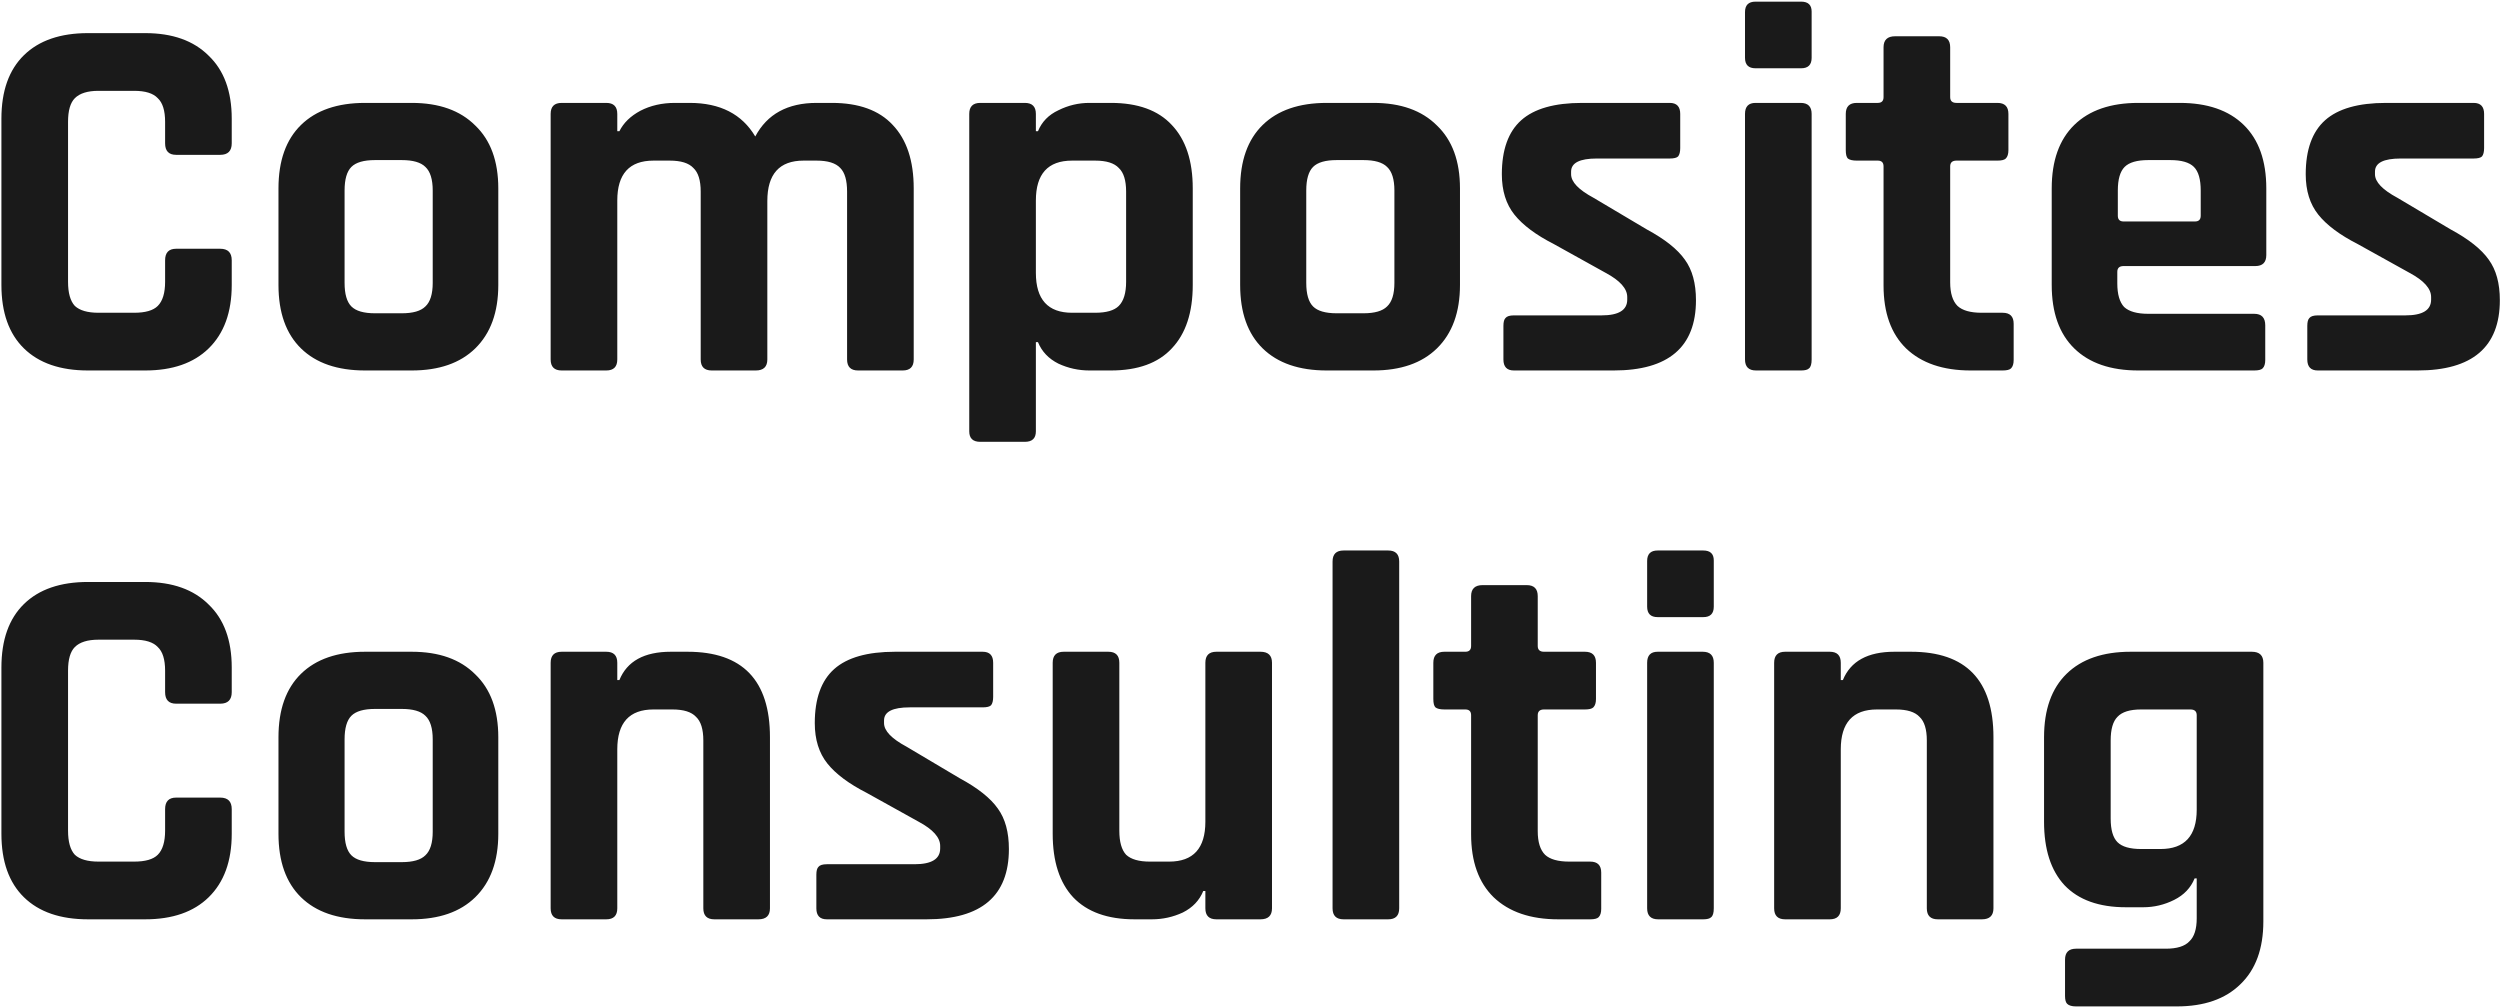 <svg xmlns="http://www.w3.org/2000/svg" width="911" height="367" viewBox="0 0 911 367" fill="none"><path d="M52.899 135H32.06C21.991 135 14.216 132.323 8.736 126.97C3.255 121.617 0.515 113.906 0.515 103.837V43.233C0.515 33.164 3.255 25.453 8.736 20.1C14.216 14.747 21.991 12.07 32.06 12.07H52.899C62.84 12.07 70.551 14.811 76.032 20.291C81.64 25.644 84.444 33.291 84.444 43.233V52.218C84.444 55.022 83.042 56.424 80.238 56.424H64.178C61.502 56.424 60.164 55.022 60.164 52.218V44.38C60.164 40.301 59.271 37.434 57.487 35.777C55.83 33.992 52.962 33.1 48.884 33.1H35.884C31.933 33.1 29.065 33.992 27.28 35.777C25.623 37.434 24.795 40.301 24.795 44.38V102.69C24.795 106.769 25.623 109.7 27.28 111.485C29.065 113.142 31.933 113.97 35.884 113.97H48.884C52.962 113.97 55.83 113.142 57.487 111.485C59.271 109.7 60.164 106.769 60.164 102.69V94.852C60.164 92.048 61.502 90.646 64.178 90.646H80.238C83.042 90.646 84.444 92.048 84.444 94.852V103.837C84.444 113.779 81.64 121.49 76.032 126.97C70.551 132.323 62.84 135 52.899 135ZM150.035 135H133.02C122.951 135 115.177 132.323 109.696 126.97C104.216 121.617 101.475 113.906 101.475 103.837V68.66C101.475 58.591 104.216 50.88 109.696 45.527C115.177 40.174 122.951 37.497 133.02 37.497H150.035C159.977 37.497 167.688 40.238 173.168 45.718C178.776 51.071 181.58 58.719 181.58 68.66V103.837C181.58 113.779 178.776 121.49 173.168 126.97C167.688 132.323 159.977 135 150.035 135ZM136.653 114.161H146.403C150.481 114.161 153.349 113.333 155.006 111.676C156.79 110.019 157.683 107.151 157.683 103.073V69.425C157.683 65.346 156.79 62.478 155.006 60.822C153.349 59.165 150.481 58.336 146.403 58.336H136.653C132.574 58.336 129.706 59.165 128.049 60.822C126.393 62.478 125.564 65.346 125.564 69.425V103.073C125.564 107.151 126.393 110.019 128.049 111.676C129.706 113.333 132.574 114.161 136.653 114.161ZM220.923 135H204.673C201.996 135 200.658 133.662 200.658 130.985V41.512C200.658 38.836 201.996 37.497 204.673 37.497H220.923C223.6 37.497 224.938 38.836 224.938 41.512V47.821H225.703C227.232 44.762 229.781 42.277 233.35 40.365C237.046 38.453 241.252 37.497 245.968 37.497H251.321C262.41 37.497 270.376 41.576 275.219 49.733C279.552 41.576 287.008 37.497 297.587 37.497H303.131C312.945 37.497 320.338 40.174 325.308 45.527C330.407 50.88 332.956 58.591 332.956 68.66V130.985C332.956 133.662 331.617 135 328.941 135H312.69C310.014 135 308.676 133.662 308.676 130.985V69.807C308.676 65.729 307.847 62.861 306.19 61.204C304.533 59.42 301.666 58.527 297.587 58.527H292.808C284.013 58.527 279.616 63.434 279.616 73.248V130.985C279.616 133.662 278.214 135 275.41 135H259.351C256.674 135 255.336 133.662 255.336 130.985V69.807C255.336 65.729 254.444 62.861 252.659 61.204C251.003 59.42 248.135 58.527 244.056 58.527H238.13C229.335 58.527 224.938 63.371 224.938 73.057V130.985C224.938 133.662 223.6 135 220.923 135ZM373.458 161.001H357.207C354.531 161.001 353.193 159.726 353.193 157.177V41.512C353.193 38.836 354.531 37.497 357.207 37.497H373.458C376.134 37.497 377.473 38.836 377.473 41.512V47.821H378.237C379.639 44.38 382.125 41.831 385.693 40.174C389.262 38.39 393.022 37.497 396.973 37.497H404.812C414.626 37.497 422.018 40.174 426.989 45.527C432.087 50.88 434.636 58.591 434.636 68.66V103.837C434.636 113.906 432.087 121.617 426.989 126.97C422.018 132.323 414.626 135 404.812 135H396.973C393.022 135 389.262 134.172 385.693 132.515C382.125 130.73 379.639 128.117 378.237 124.676H377.473V157.177C377.473 159.726 376.134 161.001 373.458 161.001ZM390.664 113.97H399.076C403.155 113.97 406.022 113.142 407.679 111.485C409.464 109.7 410.356 106.769 410.356 102.69V69.807C410.356 65.729 409.464 62.861 407.679 61.204C406.022 59.42 403.155 58.527 399.076 58.527H390.664C381.87 58.527 377.473 63.371 377.473 73.057V99.44C377.473 109.127 381.87 113.97 390.664 113.97ZM500.473 135H483.457C473.388 135 465.614 132.323 460.133 126.97C454.653 121.617 451.912 113.906 451.912 103.837V68.66C451.912 58.591 454.653 50.88 460.133 45.527C465.614 40.174 473.388 37.497 483.457 37.497H500.473C510.414 37.497 518.125 40.238 523.605 45.718C529.213 51.071 532.017 58.719 532.017 68.66V103.837C532.017 113.779 529.213 121.49 523.605 126.97C518.125 132.323 510.414 135 500.473 135ZM487.09 114.161H496.84C500.919 114.161 503.786 113.333 505.443 111.676C507.228 110.019 508.12 107.151 508.12 103.073V69.425C508.12 65.346 507.228 62.478 505.443 60.822C503.786 59.165 500.919 58.336 496.84 58.336H487.09C483.011 58.336 480.144 59.165 478.487 60.822C476.83 62.478 476.001 65.346 476.001 69.425V103.073C476.001 107.151 476.83 110.019 478.487 111.676C480.144 113.333 483.011 114.161 487.09 114.161ZM587.993 135H551.669C549.12 135 547.845 133.662 547.845 130.985V118.75C547.845 117.348 548.1 116.392 548.61 115.882C549.12 115.245 550.139 114.926 551.669 114.926H583.596C589.841 114.926 592.964 113.014 592.964 109.19V108.235C592.964 105.176 590.351 102.244 585.126 99.44L566.199 88.925C559.698 85.611 554.919 82.043 551.86 78.219C548.801 74.395 547.272 69.489 547.272 63.498C547.272 54.576 549.63 48.012 554.345 43.806C559.061 39.6 566.454 37.497 576.522 37.497H608.45C610.999 37.497 612.273 38.836 612.273 41.512V53.939C612.273 55.341 612.018 56.361 611.509 56.998C610.999 57.508 609.979 57.763 608.45 57.763H581.876C575.63 57.763 572.508 59.356 572.508 62.542V63.498C572.508 66.302 575.248 69.17 580.728 72.101L600.038 83.572C606.665 87.141 611.317 90.837 613.994 94.661C616.671 98.357 618.009 103.264 618.009 109.382C618.009 126.461 608.004 135 587.993 135ZM635.88 21.056V4.423C635.88 1.874 637.154 0.599 639.703 0.599H656.336C658.885 0.599 660.16 1.81 660.16 4.232V21.056C660.16 23.605 658.885 24.879 656.336 24.879H639.703C637.154 24.879 635.88 23.605 635.88 21.056ZM635.88 130.985V41.512C635.88 38.836 637.154 37.497 639.703 37.497H656.145C658.822 37.497 660.16 38.836 660.16 41.512V130.985C660.16 132.642 659.841 133.725 659.204 134.235C658.694 134.745 657.738 135 656.336 135H639.895C637.218 135 635.88 133.662 635.88 130.985ZM684.262 58.527H676.615C675.085 58.527 674.002 58.273 673.365 57.763C672.855 57.253 672.6 56.233 672.6 54.704V41.512C672.6 38.836 673.938 37.497 676.615 37.497H684.262C685.664 37.497 686.365 36.796 686.365 35.394V17.232C686.365 14.556 687.767 13.217 690.571 13.217H706.63C709.307 13.217 710.645 14.556 710.645 17.232V35.394C710.645 36.796 711.41 37.497 712.939 37.497H727.852C730.528 37.497 731.866 38.836 731.866 41.512V54.704C731.866 56.106 731.548 57.125 730.91 57.763C730.401 58.273 729.381 58.527 727.852 58.527H712.939C711.41 58.527 710.645 59.228 710.645 60.63V102.882C710.645 106.833 711.537 109.7 713.322 111.485C715.106 113.142 718.038 113.97 722.116 113.97H729.763C732.44 113.97 733.778 115.308 733.778 117.985V131.176C733.778 132.578 733.46 133.598 732.822 134.235C732.312 134.745 731.293 135 729.763 135H718.101C708.032 135 700.194 132.323 694.586 126.97C689.105 121.617 686.365 113.97 686.365 104.029V60.63C686.365 59.228 685.664 58.527 684.262 58.527ZM821.442 135H779.191C769.122 135 761.348 132.323 755.867 126.97C750.387 121.617 747.646 113.906 747.646 103.837V68.66C747.646 58.591 750.387 50.88 755.867 45.527C761.348 40.174 769.122 37.497 779.191 37.497H794.295C804.364 37.497 812.138 40.174 817.619 45.527C823.099 50.88 825.84 58.591 825.84 68.66V92.94C825.84 95.617 824.501 96.955 821.825 96.955H773.838C772.309 96.955 771.544 97.656 771.544 99.058V103.264C771.544 107.215 772.372 110.083 774.029 111.867C775.814 113.524 778.745 114.352 782.824 114.352H821.442C824.119 114.352 825.457 115.754 825.457 118.558V131.176C825.457 132.578 825.139 133.598 824.501 134.235C823.991 134.745 822.972 135 821.442 135ZM773.838 80.704H799.839C801.241 80.704 801.942 80.004 801.942 78.602V69.425C801.942 65.346 801.113 62.478 799.457 60.822C797.8 59.165 794.932 58.336 790.853 58.336H782.824C778.745 58.336 775.877 59.165 774.221 60.822C772.564 62.478 771.735 65.346 771.735 69.425V78.602C771.735 80.004 772.436 80.704 773.838 80.704ZM880.927 135H844.602C842.053 135 840.779 133.662 840.779 130.985V118.75C840.779 117.348 841.033 116.392 841.543 115.882C842.053 115.245 843.073 114.926 844.602 114.926H876.53C882.775 114.926 885.897 113.014 885.897 109.19V108.235C885.897 105.176 883.285 102.244 878.059 99.44L859.132 88.925C852.632 85.611 847.852 82.043 844.793 78.219C841.734 74.395 840.205 69.489 840.205 63.498C840.205 54.576 842.563 48.012 847.279 43.806C851.995 39.6 859.387 37.497 869.456 37.497H901.383C903.932 37.497 905.207 38.836 905.207 41.512V53.939C905.207 55.341 904.952 56.361 904.442 56.998C903.932 57.508 902.913 57.763 901.383 57.763H874.809C868.564 57.763 865.441 59.356 865.441 62.542V63.498C865.441 66.302 868.181 69.17 873.662 72.101L892.971 83.572C899.599 87.141 904.251 90.837 906.927 94.661C909.604 98.357 910.942 103.264 910.942 109.382C910.942 126.461 900.937 135 880.927 135ZM52.899 335H32.06C21.991 335 14.216 332.323 8.736 326.97C3.255 321.617 0.515 313.906 0.515 303.837V243.233C0.515 233.164 3.255 225.453 8.736 220.1C14.216 214.747 21.991 212.07 32.06 212.07H52.899C62.84 212.07 70.551 214.811 76.032 220.291C81.64 225.644 84.444 233.291 84.444 243.233V252.218C84.444 255.022 83.042 256.424 80.238 256.424H64.178C61.502 256.424 60.164 255.022 60.164 252.218V244.38C60.164 240.301 59.271 237.434 57.487 235.777C55.83 233.992 52.962 233.1 48.884 233.1H35.884C31.933 233.1 29.065 233.992 27.28 235.777C25.623 237.434 24.795 240.301 24.795 244.38V302.69C24.795 306.769 25.623 309.7 27.28 311.485C29.065 313.142 31.933 313.97 35.884 313.97H48.884C52.962 313.97 55.83 313.142 57.487 311.485C59.271 309.7 60.164 306.769 60.164 302.69V294.852C60.164 292.048 61.502 290.646 64.178 290.646H80.238C83.042 290.646 84.444 292.048 84.444 294.852V303.837C84.444 313.779 81.64 321.49 76.032 326.97C70.551 332.323 62.84 335 52.899 335ZM150.035 335H133.02C122.951 335 115.177 332.323 109.696 326.97C104.216 321.617 101.475 313.906 101.475 303.837V268.66C101.475 258.591 104.216 250.88 109.696 245.527C115.177 240.174 122.951 237.497 133.02 237.497H150.035C159.977 237.497 167.688 240.238 173.168 245.718C178.776 251.071 181.58 258.719 181.58 268.66V303.837C181.58 313.779 178.776 321.49 173.168 326.97C167.688 332.323 159.977 335 150.035 335ZM136.653 314.161H146.403C150.481 314.161 153.349 313.333 155.006 311.676C156.79 310.019 157.683 307.151 157.683 303.073V269.425C157.683 265.346 156.79 262.478 155.006 260.822C153.349 259.165 150.481 258.336 146.403 258.336H136.653C132.574 258.336 129.706 259.165 128.049 260.822C126.393 262.478 125.564 265.346 125.564 269.425V303.073C125.564 307.151 126.393 310.019 128.049 311.676C129.706 313.333 132.574 314.161 136.653 314.161ZM220.923 335H204.673C201.996 335 200.658 333.662 200.658 330.985V241.512C200.658 238.836 201.996 237.497 204.673 237.497H220.923C223.6 237.497 224.938 238.836 224.938 241.512V247.821H225.703C228.507 240.939 234.752 237.497 244.439 237.497H250.556C270.567 237.497 280.572 247.885 280.572 268.66V330.985C280.572 333.662 279.17 335 276.366 335H260.307C257.63 335 256.292 333.662 256.292 330.985V269.807C256.292 265.729 255.4 262.861 253.615 261.204C251.958 259.42 249.091 258.527 245.012 258.527H238.13C229.335 258.527 224.938 263.371 224.938 273.057V330.985C224.938 333.662 223.6 335 220.923 335ZM337.628 335H301.303C298.754 335 297.48 333.662 297.48 330.985V318.75C297.48 317.348 297.735 316.392 298.244 315.882C298.754 315.245 299.774 314.926 301.303 314.926H333.231C339.476 314.926 342.598 313.014 342.598 309.19V308.235C342.598 305.176 339.986 302.244 334.76 299.44L315.833 288.925C309.333 285.611 304.553 282.043 301.494 278.219C298.436 274.395 296.906 269.488 296.906 263.498C296.906 254.576 299.264 248.012 303.98 243.806C308.696 239.6 316.088 237.497 326.157 237.497H358.084C360.633 237.497 361.908 238.836 361.908 241.512V253.939C361.908 255.341 361.653 256.361 361.143 256.998C360.633 257.508 359.614 257.763 358.084 257.763H331.51C325.265 257.763 322.142 259.356 322.142 262.542V263.498C322.142 266.302 324.882 269.17 330.363 272.101L349.672 283.572C356.3 287.141 360.952 290.837 363.628 294.661C366.305 298.357 367.643 303.264 367.643 309.382C367.643 326.461 357.638 335 337.628 335ZM419.736 335H413.427C403.613 335 396.157 332.323 391.058 326.97C386.088 321.617 383.602 313.906 383.602 303.837V241.512C383.602 238.836 384.941 237.497 387.617 237.497H403.868C406.544 237.497 407.882 238.836 407.882 241.512V302.69C407.882 306.769 408.711 309.7 410.368 311.485C412.152 313.142 415.02 313.97 418.971 313.97H426.045C434.839 313.97 439.236 309.127 439.236 299.44V241.512C439.236 238.836 440.574 237.497 443.251 237.497H459.31C462.114 237.497 463.516 238.836 463.516 241.512V330.985C463.516 333.662 462.114 335 459.31 335H443.251C440.574 335 439.236 333.662 439.236 330.985V324.676H438.471C437.069 328.117 434.584 330.73 431.015 332.515C427.447 334.172 423.687 335 419.736 335ZM505.851 335H489.601C486.924 335 485.586 333.662 485.586 330.985V204.614C485.586 201.938 486.924 200.599 489.601 200.599H505.851C508.528 200.599 509.866 201.938 509.866 204.614V330.985C509.866 333.662 508.528 335 505.851 335ZM533.968 258.527H526.321C524.791 258.527 523.708 258.272 523.071 257.763C522.561 257.253 522.306 256.233 522.306 254.704V241.512C522.306 238.836 523.644 237.497 526.321 237.497H533.968C535.37 237.497 536.071 236.796 536.071 235.394V217.232C536.071 214.556 537.473 213.217 540.277 213.217H556.336C559.013 213.217 560.351 214.556 560.351 217.232V235.394C560.351 236.796 561.116 237.497 562.645 237.497H577.558C580.234 237.497 581.572 238.836 581.572 241.512V254.704C581.572 256.106 581.254 257.125 580.616 257.763C580.107 258.272 579.087 258.527 577.558 258.527H562.645C561.116 258.527 560.351 259.228 560.351 260.63V302.882C560.351 306.833 561.243 309.7 563.028 311.485C564.812 313.142 567.744 313.97 571.822 313.97H579.469C582.146 313.97 583.484 315.308 583.484 317.985V331.176C583.484 332.578 583.166 333.598 582.528 334.235C582.018 334.745 580.999 335 579.469 335H567.807C557.738 335 549.9 332.323 544.292 326.97C538.811 321.617 536.071 313.97 536.071 304.029V260.63C536.071 259.228 535.37 258.527 533.968 258.527ZM600.22 221.056V204.423C600.22 201.874 601.495 200.599 604.044 200.599H620.676C623.225 200.599 624.5 201.81 624.5 204.232V221.056C624.5 223.605 623.225 224.879 620.676 224.879H604.044C601.495 224.879 600.22 223.605 600.22 221.056ZM600.22 330.985V241.512C600.22 238.836 601.495 237.497 604.044 237.497H620.485C623.162 237.497 624.5 238.836 624.5 241.512V330.985C624.5 332.642 624.181 333.725 623.544 334.235C623.034 334.745 622.078 335 620.676 335H604.235C601.558 335 600.22 333.662 600.22 330.985ZM666.765 335H650.514C647.838 335 646.499 333.662 646.499 330.985V241.512C646.499 238.836 647.838 237.497 650.514 237.497H666.765C669.441 237.497 670.779 238.836 670.779 241.512V247.821H671.544C674.348 240.939 680.593 237.497 690.28 237.497H696.398C716.408 237.497 726.413 247.885 726.413 268.66V330.985C726.413 333.662 725.011 335 722.207 335H706.148C703.471 335 702.133 333.662 702.133 330.985V269.807C702.133 265.729 701.241 262.861 699.457 261.204C697.8 259.42 694.932 258.527 690.853 258.527H683.971C675.177 258.527 670.779 263.371 670.779 273.057V330.985C670.779 333.662 669.441 335 666.765 335ZM780.984 330.603H774.675C764.861 330.603 757.405 327.926 752.306 322.573C747.336 317.22 744.85 309.509 744.85 299.44V268.66C744.85 258.591 747.591 250.88 753.071 245.527C758.552 240.174 766.326 237.497 776.395 237.497H820.558C823.362 237.497 824.764 238.836 824.764 241.512V335.765C824.764 345.706 821.96 353.353 816.352 358.707C810.872 364.06 803.161 366.736 793.219 366.736H756.512C754.983 366.736 753.9 366.417 753.262 365.78C752.752 365.27 752.498 364.314 752.498 362.913V349.721C752.498 347.044 753.836 345.706 756.512 345.706H789.204C793.283 345.706 796.151 344.814 797.808 343.03C799.592 341.373 800.484 338.569 800.484 334.618V320.088H799.719C798.317 323.529 795.832 326.142 792.263 327.926C788.695 329.711 784.935 330.603 780.984 330.603ZM800.484 295.043V260.63C800.484 259.228 799.719 258.527 798.19 258.527H780.219C776.14 258.527 773.273 259.42 771.616 261.204C769.959 262.861 769.13 265.729 769.13 269.807V298.293C769.13 302.372 769.959 305.239 771.616 306.896C773.273 308.553 776.14 309.382 780.219 309.382H787.293C796.087 309.382 800.484 304.602 800.484 295.043Z" fill="#1A1A1A"></path></svg>